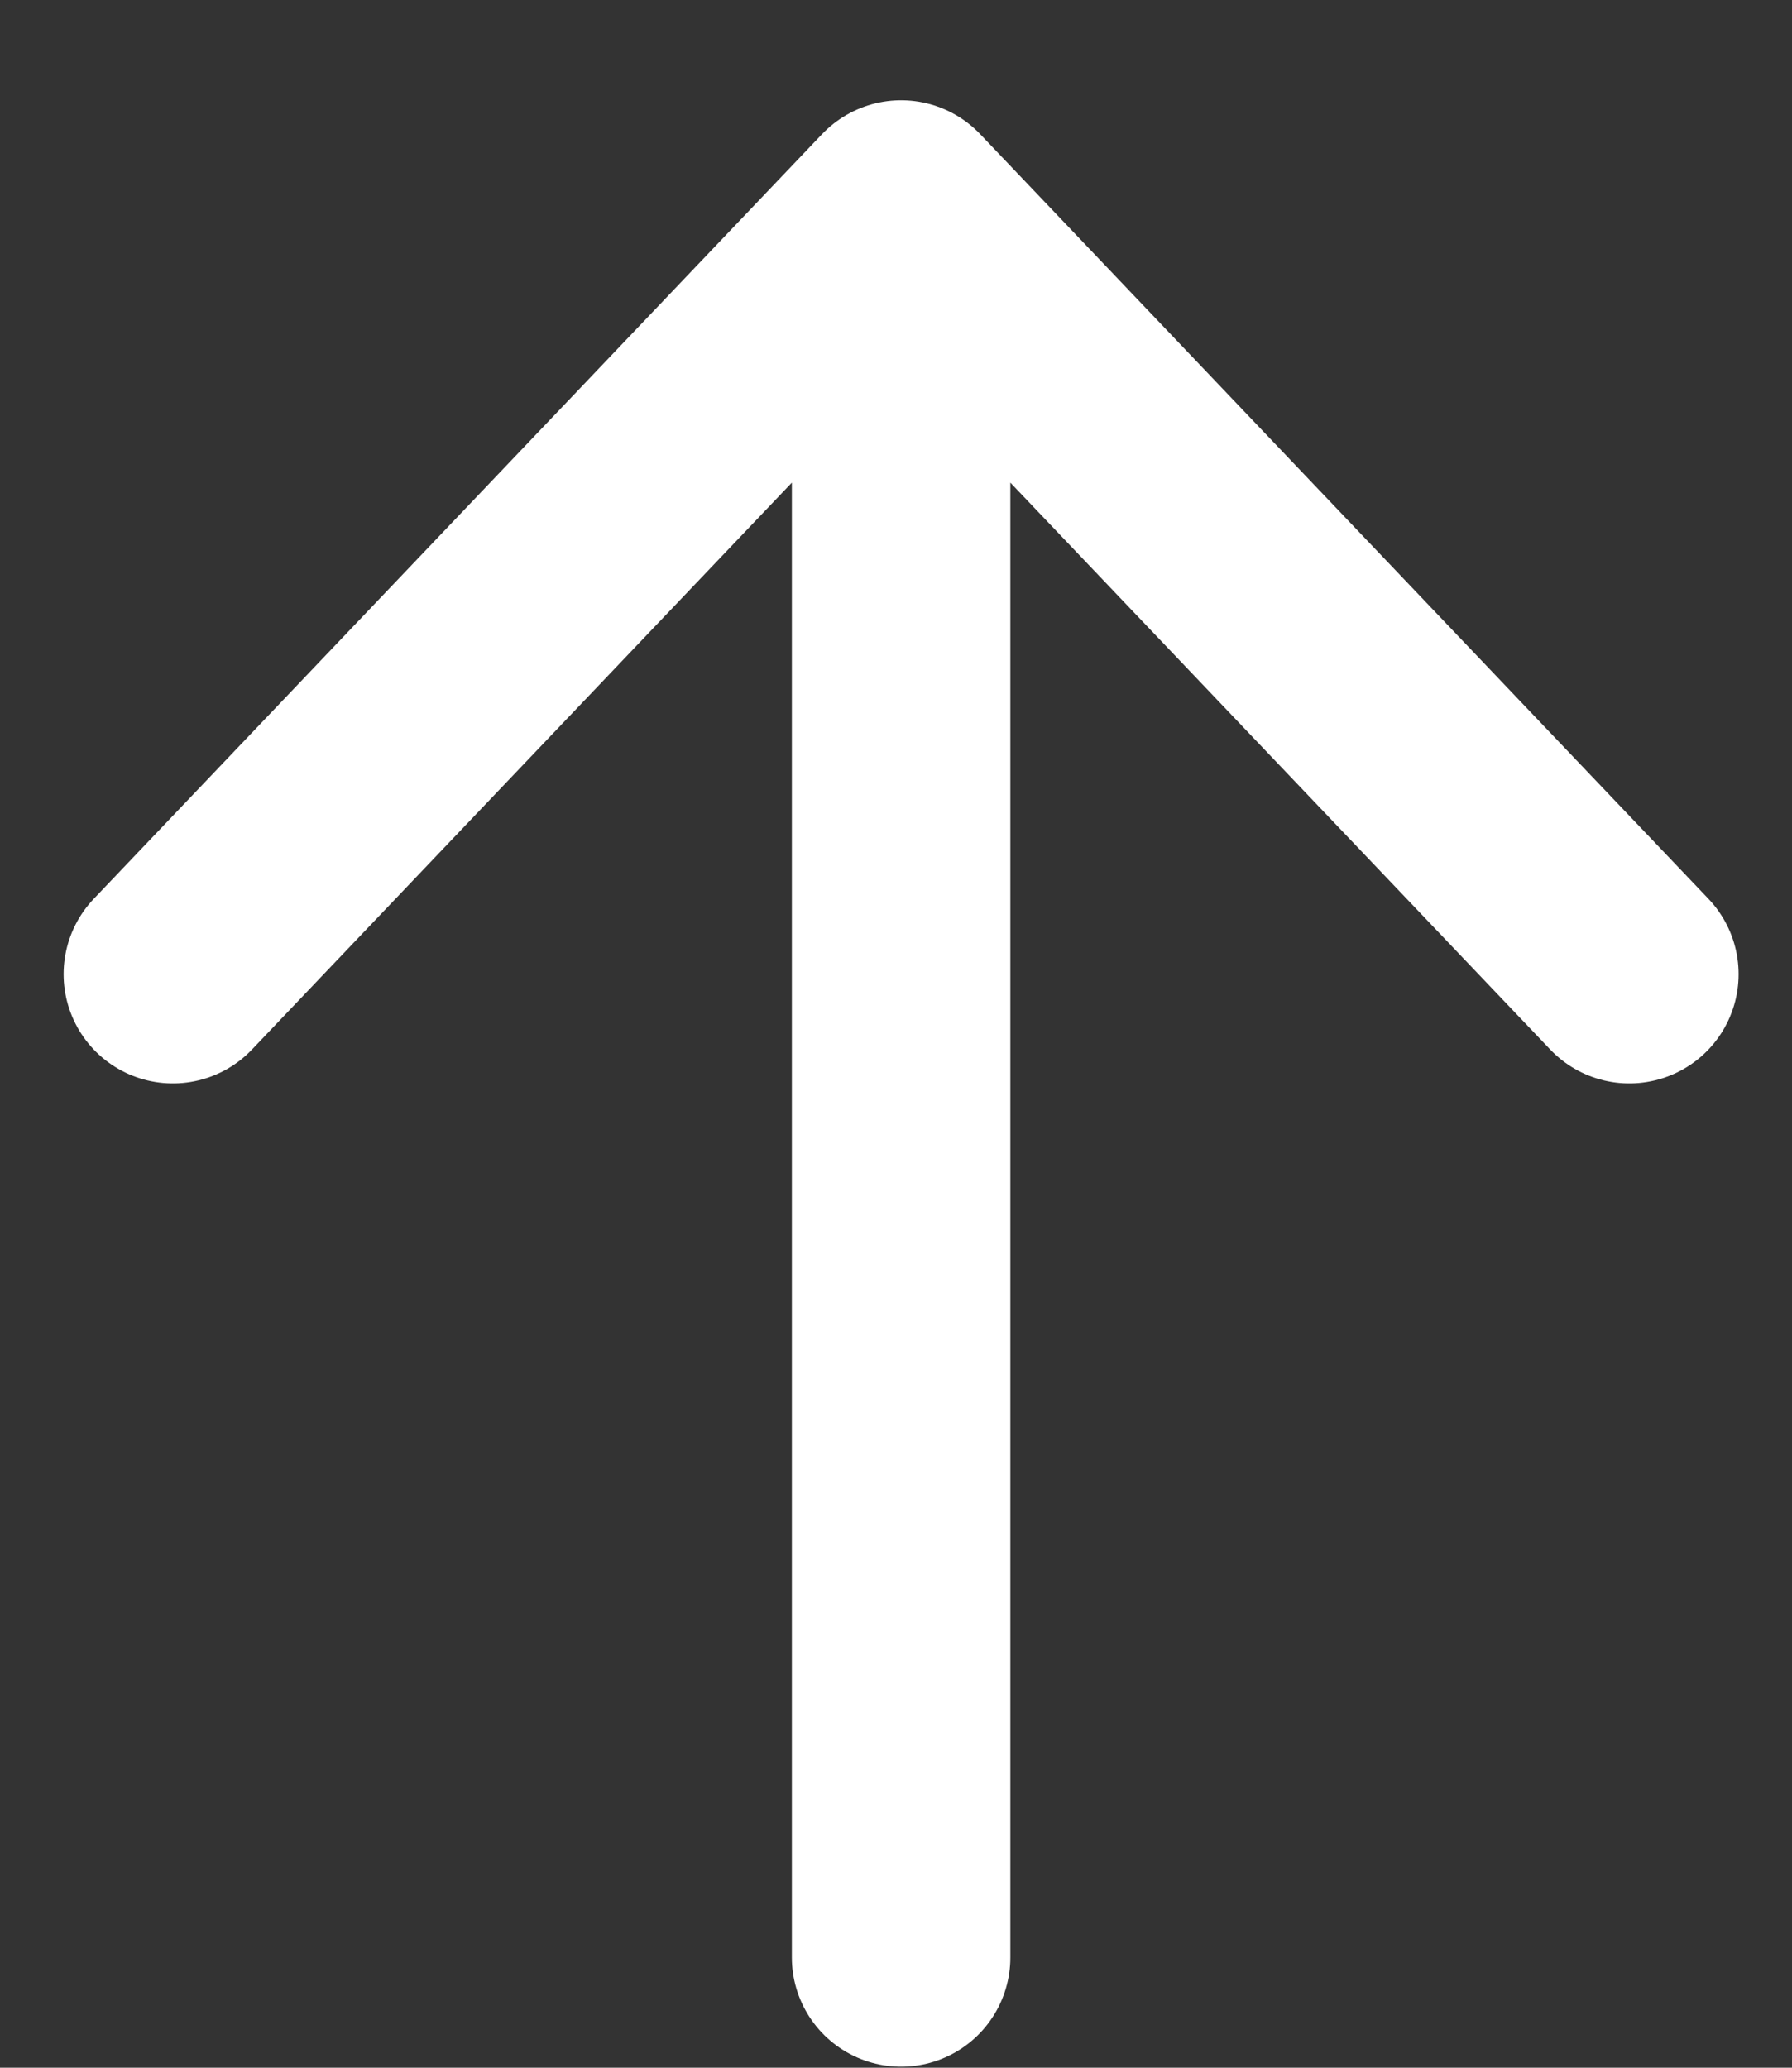 <svg width="13" height="15" viewBox="0 0 13 15" fill="none" xmlns="http://www.w3.org/2000/svg">
<rect x="0" y="0" width="13" height="15" fill="#333333" stroke="none"/>
<path d="M6.537 1.52L6.537 14.2M11.82 7.067L6.537 1.52L1.254 7.067" stroke="white" stroke-width="1.585" stroke-linecap="round" stroke-linejoin="round"/>
</svg>
